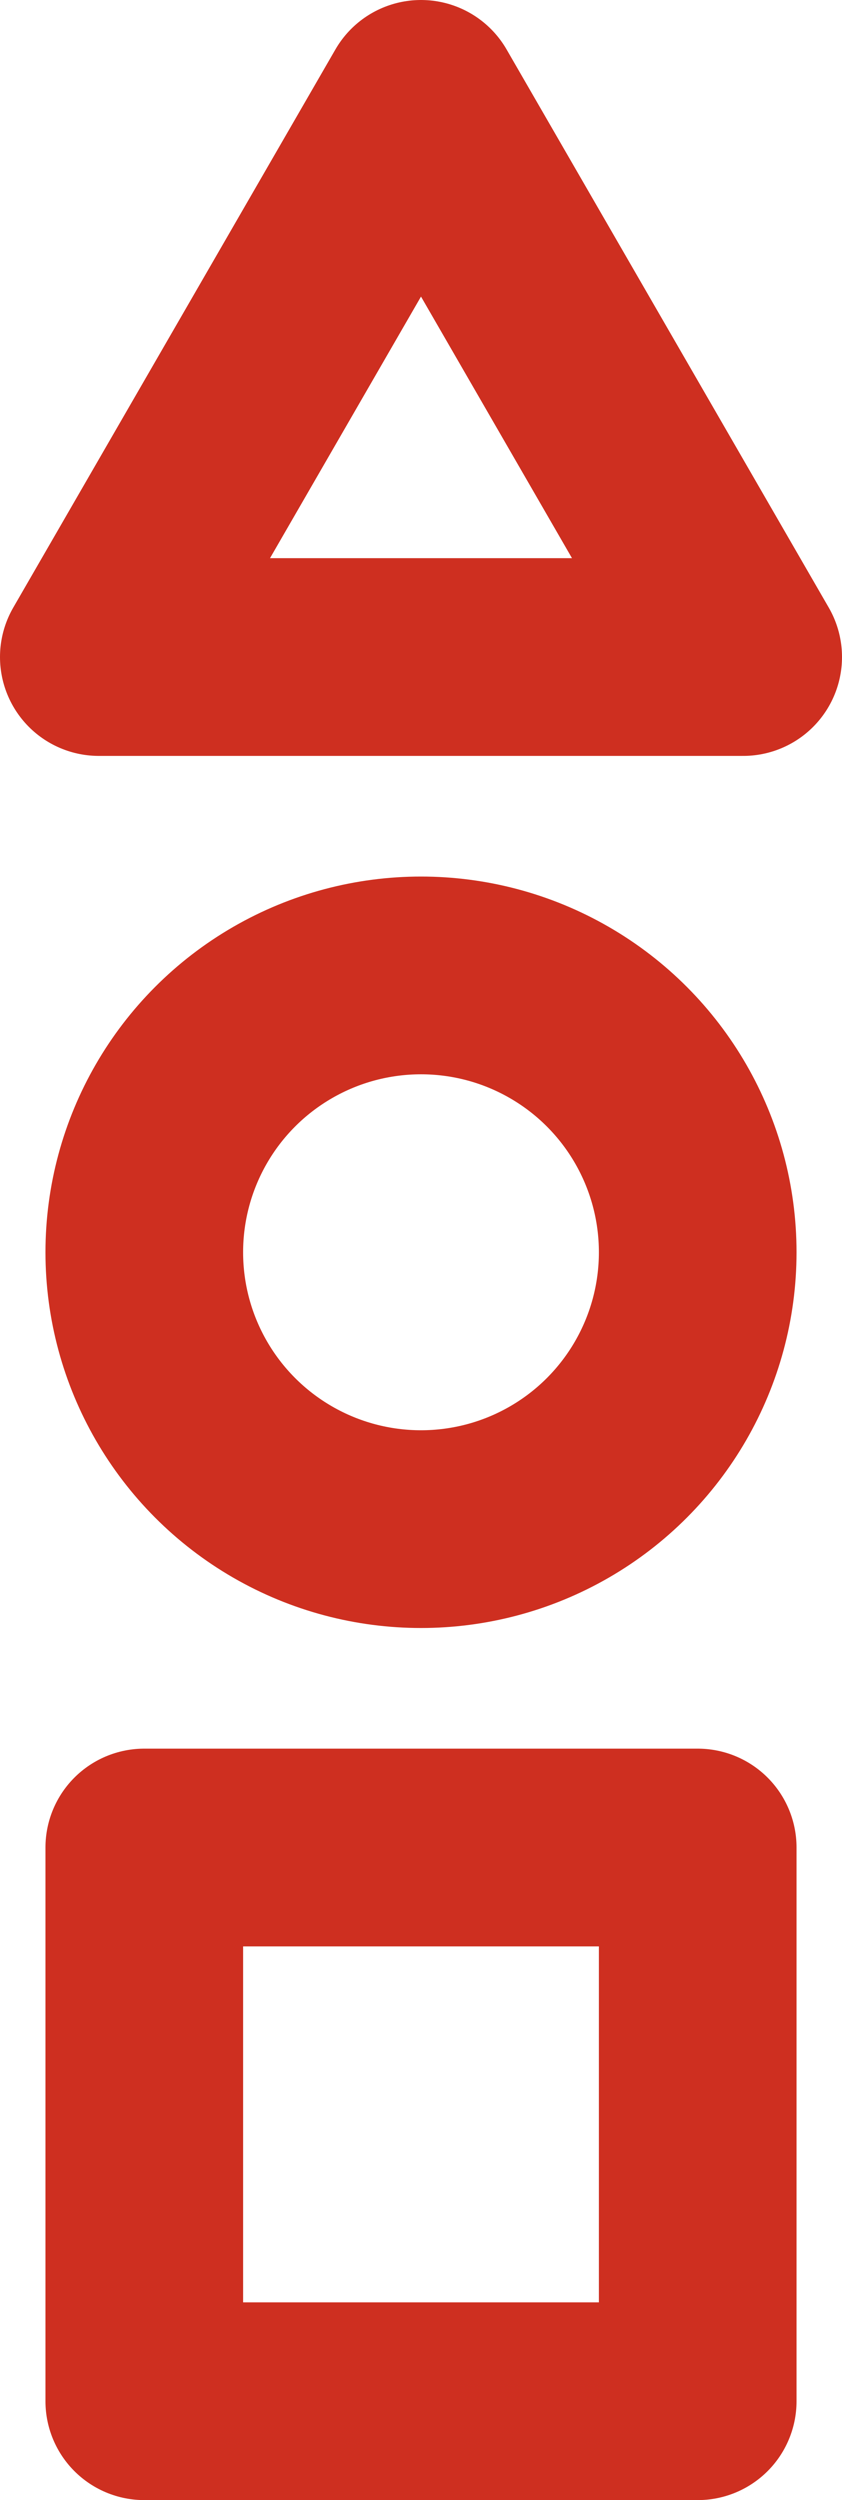 <?xml version="1.0" encoding="UTF-8"?> <svg xmlns="http://www.w3.org/2000/svg" id="Layer_2" viewBox="0 0 17.04 50.57"><defs><style>.cls-1{stroke-linejoin:round;}.cls-1,.cls-2{fill:none;stroke:#ce2f20;stroke-width:4px;}.cls-2{stroke-linejoin:bevel;}</style></defs><g id="Layer_1-2"><polygon class="cls-1" points="8.52 2 2 13.29 15.04 13.29 8.52 2"></polygon><circle class="cls-2" cx="8.52" cy="25.33" r="5.6"></circle><rect class="cls-1" x="2.92" y="37.37" width="11.2" height="11.2"></rect></g></svg> 